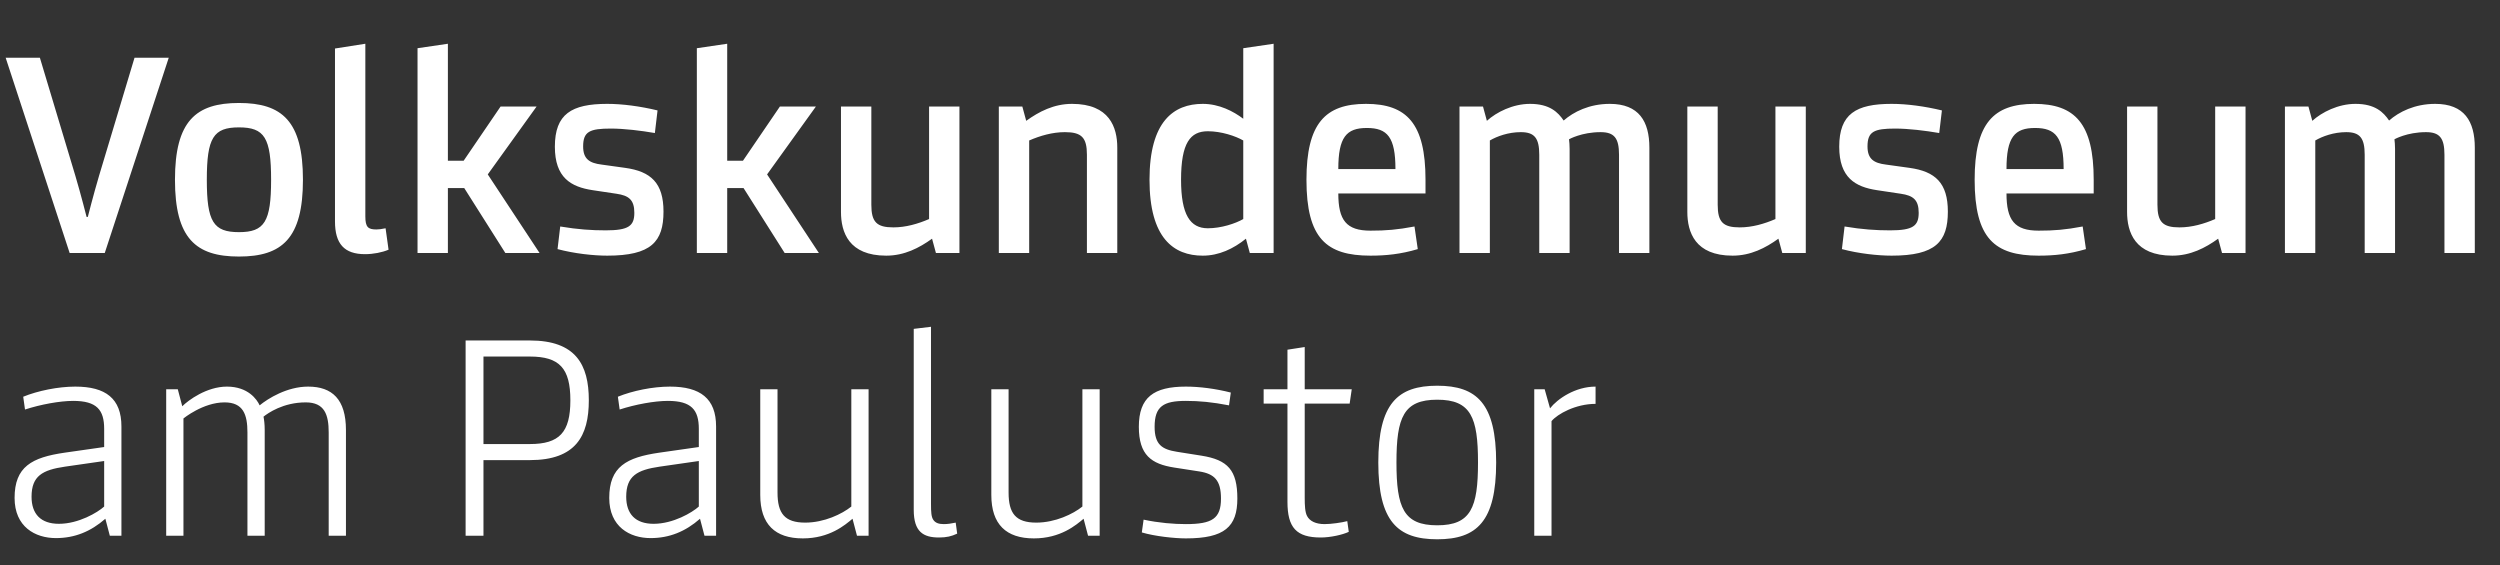 <?xml version="1.0" encoding="UTF-8"?>
<svg xmlns="http://www.w3.org/2000/svg" width="168" height="38" viewBox="0 0 168 38" fill="none">
  <rect x="0" y="0" width="168" height="38" fill="#333333" stroke="none"/>
  <path d="M7.04 17L11.34 3.88H9.04L6.66 11.8C6.28 13.08 5.9 14.58 5.9 14.58H5.82C5.82 14.58 5.44 13.08 5.06 11.8L2.68 3.88H0.38L4.68 17H7.04ZM16.058 6.92C13.158 6.92 11.758 8.14 11.758 12.08C11.758 16.02 13.158 17.24 16.058 17.24C18.958 17.24 20.358 16.02 20.358 12.08C20.358 8.14 18.958 6.92 16.058 6.92ZM16.058 15.6C14.338 15.6 13.898 14.9 13.898 12.08C13.898 9.26 14.338 8.56 16.058 8.56C17.778 8.56 18.218 9.26 18.218 12.08C18.218 14.9 17.778 15.6 16.058 15.6ZM24.551 2.94L22.511 3.26V14.88C22.511 16.38 23.131 17.08 24.531 17.08C25.091 17.08 25.691 16.96 26.111 16.78L25.911 15.34C25.631 15.4 25.431 15.42 25.291 15.42C24.731 15.42 24.551 15.26 24.551 14.54V2.94ZM36.258 17L32.778 11.72L36.058 7.16H33.638L31.158 10.8H30.098V2.94L28.058 3.24V17H30.098V12.64H31.198L33.958 17H36.258ZM40.427 11.06C39.607 10.96 39.187 10.68 39.187 9.84C39.187 8.84 39.627 8.64 41.047 8.64C41.947 8.64 43.087 8.78 44.007 8.94L44.187 7.42C43.027 7.14 41.827 6.98 40.807 6.98C38.407 6.98 37.287 7.66 37.287 9.86C37.287 11.94 38.367 12.56 39.827 12.78L41.427 13.02C42.247 13.14 42.627 13.42 42.627 14.3C42.627 15.18 42.247 15.48 40.707 15.48C39.767 15.48 38.827 15.42 37.647 15.22L37.467 16.74C38.587 17.04 39.887 17.18 40.807 17.18C43.767 17.18 44.587 16.24 44.587 14.22C44.587 12.3 43.747 11.52 42.007 11.28L40.427 11.06ZM55.028 17L51.548 11.72L54.828 7.16H52.408L49.928 10.8H48.868V2.94L46.828 3.24V17H48.868V12.64H49.968L52.728 17H55.028ZM59.554 17.18C60.774 17.18 61.774 16.66 62.634 16.04L62.894 17H64.474V7.16H62.434V14.72C61.694 15.04 60.874 15.28 60.034 15.28C58.914 15.28 58.554 14.92 58.554 13.76V7.16H56.514V14.24C56.514 15.6 57.034 17.18 59.554 17.18ZM72.041 6.98C70.821 6.98 69.821 7.5 68.961 8.12L68.701 7.16H67.121V17H69.161V9.44C69.901 9.12 70.721 8.88 71.561 8.88C72.681 8.88 73.041 9.24 73.041 10.4V17H75.081V9.92C75.081 8.56 74.561 6.98 72.041 6.98ZM80.827 6.98C78.867 6.98 77.247 8.16 77.247 12.08C77.247 16 78.867 17.18 80.827 17.18C81.907 17.18 82.887 16.72 83.727 16.04L83.987 17H85.587V2.94L83.547 3.24V7.98C82.887 7.48 81.927 6.98 80.827 6.98ZM81.167 15.34C79.987 15.34 79.367 14.44 79.367 12.08C79.367 9.6 79.987 8.82 81.167 8.82C82.067 8.82 83.027 9.14 83.547 9.44V14.72C83.027 15.02 82.067 15.34 81.167 15.34ZM95.794 12.08C95.794 8.3 94.534 6.98 91.794 6.98C89.054 6.98 87.794 8.3 87.794 12.08C87.794 16.02 89.134 17.18 92.094 17.18C93.134 17.18 94.134 17.08 95.274 16.74L95.054 15.22C93.894 15.44 93.134 15.5 92.094 15.5C90.474 15.5 89.934 14.8 89.934 13H95.794V12.08ZM89.934 11.36C89.934 9.22 90.474 8.6 91.854 8.6C93.234 8.6 93.774 9.22 93.774 11.36H89.934ZM105.078 8.1C104.698 7.54 104.138 6.98 102.818 6.98C101.658 6.98 100.558 7.54 99.918 8.12L99.658 7.16H98.078V17H100.118V9.44C100.598 9.16 101.358 8.88 102.198 8.88C103.118 8.88 103.438 9.28 103.438 10.4V17H105.478V10C105.478 9.74 105.458 9.54 105.438 9.36C105.438 9.36 106.278 8.88 107.558 8.88C108.478 8.88 108.798 9.28 108.798 10.4V17H110.838V9.92C110.838 8.16 110.138 6.98 108.178 6.98C106.798 6.98 105.738 7.52 105.078 8.1ZM116.429 17.18C117.649 17.18 118.649 16.66 119.509 16.04L119.769 17H121.349V7.16H119.309V14.72C118.569 15.04 117.749 15.28 116.909 15.28C115.789 15.28 115.429 14.92 115.429 13.76V7.16H113.389V14.24C113.389 15.6 113.909 17.18 116.429 17.18ZM126.736 11.06C125.916 10.96 125.496 10.68 125.496 9.84C125.496 8.84 125.936 8.64 127.356 8.64C128.256 8.64 129.396 8.78 130.316 8.94L130.496 7.42C129.336 7.14 128.136 6.98 127.116 6.98C124.716 6.98 123.596 7.66 123.596 9.86C123.596 11.94 124.676 12.56 126.136 12.78L127.736 13.02C128.556 13.14 128.936 13.42 128.936 14.3C128.936 15.18 128.556 15.48 127.016 15.48C126.076 15.48 125.136 15.42 123.956 15.22L123.776 16.74C124.896 17.04 126.196 17.18 127.116 17.18C130.076 17.18 130.896 16.24 130.896 14.22C130.896 12.3 130.056 11.52 128.316 11.28L126.736 11.06ZM140.696 12.08C140.696 8.3 139.436 6.98 136.696 6.98C133.956 6.98 132.696 8.3 132.696 12.08C132.696 16.02 134.036 17.18 136.996 17.18C138.036 17.18 139.036 17.08 140.176 16.74L139.956 15.22C138.796 15.44 138.036 15.5 136.996 15.5C135.376 15.5 134.836 14.8 134.836 13H140.696V12.08ZM134.836 11.36C134.836 9.22 135.376 8.6 136.756 8.6C138.136 8.6 138.676 9.22 138.676 11.36H134.836ZM145.98 17.18C147.2 17.18 148.2 16.66 149.06 16.04L149.32 17H150.9V7.16H148.86V14.72C148.12 15.04 147.3 15.28 146.46 15.28C145.34 15.28 144.98 14.92 144.98 13.76V7.16H142.94V14.24C142.94 15.6 143.46 17.18 145.98 17.18ZM160.547 8.1C160.167 7.54 159.607 6.98 158.287 6.98C157.127 6.98 156.027 7.54 155.387 8.12L155.127 7.16H153.547V17H155.587V9.44C156.067 9.16 156.827 8.88 157.667 8.88C158.587 8.88 158.907 9.28 158.907 10.4V17H160.947V10C160.947 9.74 160.927 9.54 160.907 9.36C160.907 9.36 161.747 8.88 163.027 8.88C163.947 8.88 164.267 9.28 164.267 10.4V17H166.307V9.92C166.307 8.16 165.607 6.98 163.647 6.98C162.267 6.98 161.207 7.52 160.547 8.1Z" fill="white"></path>
  <path d="M8.16 28.66C8.16 26.78 7.1 25.98 5.06 25.98C3.9 25.98 2.54 26.26 1.56 26.66L1.68 27.52C2.72 27.18 4.02 26.94 4.92 26.94C6.5 26.94 7 27.54 7 28.82V30.04L4.34 30.42C2.14 30.74 0.98 31.36 0.98 33.46C0.98 35.4 2.36 36.16 3.76 36.16C5.02 36.16 6.1 35.72 7.08 34.86L7.38 36H8.16V28.66ZM7 34.04C6.56 34.44 5.28 35.2 3.96 35.2C2.74 35.2 2.12 34.54 2.12 33.38C2.12 31.98 2.86 31.58 4.36 31.36L7 30.98V34.04ZM20.708 25.98C19.288 25.98 18.008 26.78 17.448 27.24C17.268 26.84 16.668 25.98 15.248 25.98C13.888 25.98 12.648 26.9 12.248 27.3L11.948 26.16H11.168V36H12.328V28.12C12.328 28.12 13.648 27.04 15.088 27.04C16.348 27.04 16.628 27.86 16.628 29.06V36H17.788V28.9C17.788 28.5 17.748 28.2 17.708 28C18.008 27.76 19.028 27.04 20.548 27.04C21.808 27.04 22.088 27.86 22.088 29.06V36H23.248V28.9C23.248 26.84 22.328 25.98 20.708 25.98ZM31.289 22.88V36H32.489V30.92H35.609C38.689 30.92 39.569 29.3 39.569 26.9C39.569 24.5 38.689 22.88 35.609 22.88H31.289ZM32.489 29.84V23.96H35.609C37.589 23.96 38.329 24.74 38.329 26.9C38.329 29.06 37.589 29.84 35.609 29.84H32.489ZM48.121 28.66C48.121 26.78 47.061 25.98 45.021 25.98C43.861 25.98 42.501 26.26 41.521 26.66L41.641 27.52C42.681 27.18 43.981 26.94 44.881 26.94C46.461 26.94 46.961 27.54 46.961 28.82V30.04L44.301 30.42C42.101 30.74 40.941 31.36 40.941 33.46C40.941 35.4 42.321 36.16 43.721 36.16C44.981 36.16 46.061 35.72 47.041 34.86L47.341 36H48.121V28.66ZM46.961 34.04C46.521 34.44 45.241 35.2 43.921 35.2C42.701 35.2 42.081 34.54 42.081 33.38C42.081 31.98 42.821 31.58 44.321 31.36L46.961 30.98V34.04ZM53.949 36.18C55.749 36.18 56.789 35.28 57.289 34.86L57.589 36H58.369V26.16H57.209V34.04C56.589 34.54 55.389 35.12 54.109 35.12C52.729 35.12 52.249 34.5 52.249 33.1V26.16H51.089V33.26C51.089 35.24 52.089 36.18 53.949 36.18ZM62.563 21.96L61.403 22.1V34.26C61.403 35.74 62.043 36.12 63.103 36.12C63.603 36.12 63.943 36.04 64.323 35.86L64.223 35.12C63.943 35.18 63.683 35.22 63.423 35.22C63.083 35.22 62.863 35.14 62.723 34.94C62.583 34.74 62.563 34.42 62.563 33.86V21.96ZM69.477 36.18C71.277 36.18 72.317 35.28 72.817 34.86L73.117 36H73.897V26.16H72.737V34.04C72.117 34.54 70.917 35.12 69.637 35.12C68.257 35.12 67.777 34.5 67.777 33.1V26.16H66.617V33.26C66.617 35.24 67.617 36.18 69.477 36.18ZM77.59 28.68C77.59 27.3 78.19 26.94 79.69 26.94C80.59 26.94 81.45 27.02 82.59 27.24L82.71 26.38C81.69 26.12 80.61 25.98 79.69 25.98C77.53 25.98 76.53 26.7 76.53 28.68C76.53 30.58 77.37 31.18 78.91 31.42L80.59 31.68C81.61 31.84 82.05 32.28 82.05 33.5C82.05 34.84 81.47 35.22 79.69 35.22C78.89 35.22 77.87 35.14 76.85 34.92L76.73 35.78C77.61 36.04 78.93 36.18 79.69 36.18C82.29 36.18 83.15 35.4 83.15 33.5C83.15 31.6 82.51 30.9 80.73 30.62L79.09 30.36C78.09 30.2 77.59 29.88 77.59 28.68ZM87.677 27.12H90.697L90.837 26.16H87.677V23.32L86.517 23.5V26.16H84.917V27.12H86.517V33.72C86.517 35.46 87.117 36.12 88.757 36.12C89.397 36.12 90.217 35.94 90.637 35.74L90.537 35.02C90.157 35.12 89.457 35.22 89.017 35.22C88.417 35.22 88.017 35.02 87.837 34.68C87.697 34.42 87.677 33.96 87.677 33.46V27.12ZM96.582 25.92C93.922 25.92 92.622 27.12 92.622 31.08C92.622 35.04 93.922 36.24 96.582 36.24C99.242 36.24 100.542 35.04 100.542 31.08C100.542 27.12 99.242 25.92 96.582 25.92ZM96.582 35.3C94.322 35.3 93.842 34.12 93.842 31.08C93.842 28.04 94.322 26.86 96.582 26.86C98.842 26.86 99.322 28.04 99.322 31.08C99.322 34.12 98.842 35.3 96.582 35.3ZM107.222 25.98C105.862 25.98 104.662 26.8 104.162 27.44L103.802 26.16H103.102V36H104.262V28.3C104.662 27.82 105.882 27.14 107.222 27.14V25.98Z" fill="white"></path>
</svg>
